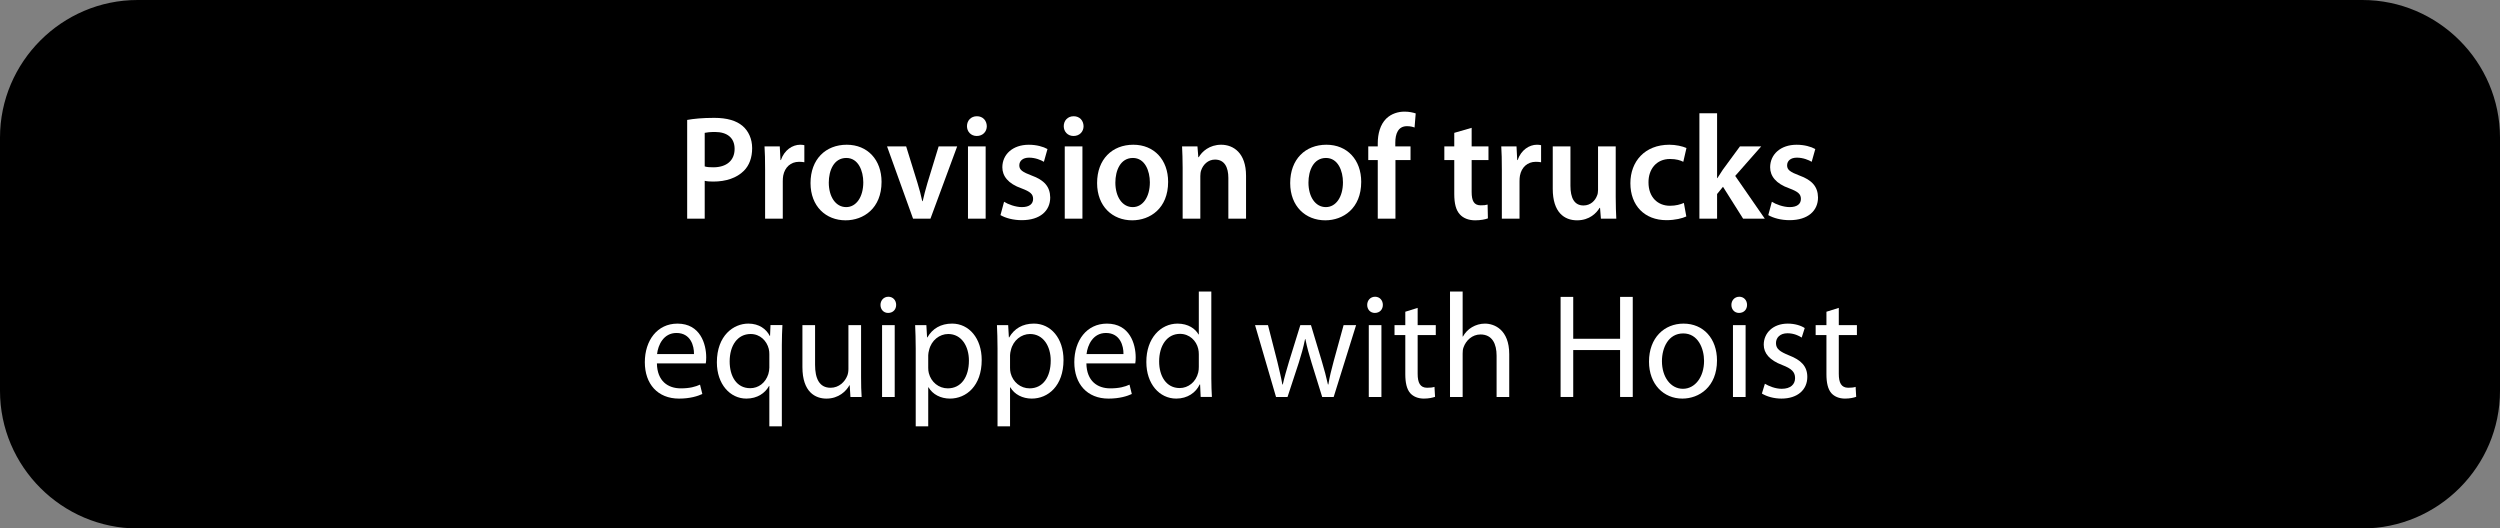 <?xml version="1.0" encoding="UTF-8" standalone="no"?>
<!DOCTYPE svg PUBLIC "-//W3C//DTD SVG 1.1//EN" "http://www.w3.org/Graphics/SVG/1.1/DTD/svg11.dtd">
<svg xmlns="http://www.w3.org/2000/svg" xmlns:xlink="http://www.w3.org/1999/xlink" version="1.1" width="201.937pt" height="42.685pt" viewBox="0 0 201.937 42.685">
<rect x="0" y="0" width="201.937" height="42.685" fill="#808080" stroke="none"/>
<g enable-background="new">
<g>
<g id="Layer-1" data-name="Layer 1">
<clipPath id="cp2">
<path transform="matrix(1,0,0,-1,0,42.685)" d="M 0 42.685 L 201.938 42.685 L 201.938 0 L 0 0 Z "/>
</clipPath>
<g clip-path="url(#cp2)">
<path transform="matrix(1,0,0,-1,190.822,42.685)" d="M 0 0 L -179.707 0 C -185.82 0 -190.822 5.002 -190.822 11.115 L -190.822 31.569 C -190.822 37.683 -185.82 42.685 -179.707 42.685 L 0 42.685 C 6.113 42.685 11.115 37.683 11.115 31.569 L 11.115 11.115 C 11.115 5.002 6.113 0 0 0 "/>
<path transform="matrix(1,0,0,-1,56.923,13.442)" d="M 0 0 C .186 -.06 .406 -.072 .696 -.072 C 1.765 -.072 2.415 .479 2.415 1.415 C 2.415 2.314 1.812 2.782 .824 2.782 C .43 2.782 .15 2.746 0 2.711 Z M -1.417 3.754 C -.895 3.85 -.186 3.922 .767 3.922 C 1.812 3.922 2.566 3.694 3.065 3.262 C 3.53 2.866 3.832 2.23 3.832 1.476 C 3.832 .708 3.6 .084 3.17 -.348 C 2.589 -.936 1.707 -1.224 .696 -1.224 C .43 -1.224 .197 -1.211 0 -1.163 L 0 -4.222 L -1.417 -4.222 Z " fill="#ffffff"/>
<path transform="matrix(1,0,0,-1,61.801,13.706)" d="M 0 0 C 0 .791 -.012 1.367 -.047 1.883 L 1.185 1.883 L 1.242 .779 L 1.277 .779 C 1.556 1.595 2.218 2.015 2.833 2.015 C 2.973 2.015 3.054 2.003 3.17 1.979 L 3.17 .6 C 3.042 .623 2.914 .636 2.74 .636 C 2.066 .636 1.591 .191 1.463 -.479 C 1.439 -.612 1.428 -.768 1.428 -.924 L 1.428 -3.958 L 0 -3.958 Z " fill="#ffffff"/>
<path transform="matrix(1,0,0,-1,66.945,14.75)" d="M 0 0 C 0 -1.127 .546 -1.979 1.405 -1.979 C 2.218 -1.979 2.787 -1.163 2.787 .024 C 2.787 .936 2.393 1.991 1.417 1.991 C .406 1.991 0 .972 0 0 M 4.262 .061 C 4.262 -2.087 2.799 -3.046 1.358 -3.046 C -.232 -3.046 -1.475 -1.919 -1.475 -.036 C -1.475 1.884 -.255 3.059 1.452 3.059 C 3.136 3.059 4.262 1.835 4.262 .061 " fill="#ffffff"/>
<path transform="matrix(1,0,0,-1,73.194,11.823)" d="M 0 0 L .918 -2.963 C 1.08 -3.479 1.196 -3.946 1.301 -4.426 L 1.336 -4.426 C 1.44 -3.946 1.567 -3.49 1.719 -2.963 L 2.625 0 L 4.122 0 L 1.963 -5.841 L .558 -5.841 L -1.544 0 Z " fill="#ffffff"/>
<path transform="matrix(1,0,0,-1,0,42.685)" d="M 78.188 30.861 L 79.616 30.861 L 79.616 25.02 L 78.188 25.02 Z M 79.709 32.492 C 79.709 32.061 79.396 31.701 78.896 31.701 C 78.421 31.701 78.107 32.061 78.107 32.492 C 78.107 32.948 78.432 33.296 78.908 33.296 C 79.396 33.296 79.698 32.948 79.709 32.492 " fill="#ffffff"/>
<path transform="matrix(1,0,0,-1,81.103,16.297)" d="M 0 0 C .313 -.204 .93 -.432 1.44 -.432 C 2.067 -.432 2.346 -.156 2.346 .228 C 2.346 .624 2.113 .815 1.417 1.079 C .313 1.463 -.139 2.087 -.139 2.782 C -.139 3.813 .686 4.605 1.998 4.605 C 2.625 4.605 3.17 4.449 3.507 4.258 L 3.217 3.227 C 2.984 3.37 2.521 3.563 2.021 3.563 C 1.51 3.563 1.231 3.298 1.231 2.938 C 1.231 2.566 1.498 2.398 2.218 2.123 C 3.252 1.751 3.716 1.211 3.728 .348 C 3.728 -.72 2.927 -1.487 1.429 -1.487 C .743 -1.487 .128 -1.319 -.29 -1.079 Z " fill="#ffffff"/>
<path transform="matrix(1,0,0,-1,0,42.685)" d="M 86.005 30.861 L 87.433 30.861 L 87.433 25.02 L 86.005 25.02 Z M 87.525 32.492 C 87.525 32.061 87.212 31.701 86.713 31.701 C 86.237 31.701 85.924 32.061 85.924 32.492 C 85.924 32.948 86.248 33.296 86.725 33.296 C 87.212 33.296 87.515 32.948 87.525 32.492 " fill="#ffffff"/>
<path transform="matrix(1,0,0,-1,90.093,14.75)" d="M 0 0 C 0 -1.127 .546 -1.979 1.405 -1.979 C 2.218 -1.979 2.787 -1.163 2.787 .024 C 2.787 .936 2.393 1.991 1.417 1.991 C .406 1.991 0 .972 0 0 M 4.262 .061 C 4.262 -2.087 2.799 -3.046 1.358 -3.046 C -.232 -3.046 -1.475 -1.919 -1.475 -.036 C -1.475 1.884 -.255 3.059 1.452 3.059 C 3.136 3.059 4.262 1.835 4.262 .061 " fill="#ffffff"/>
<path transform="matrix(1,0,0,-1,95.528,13.562)" d="M 0 0 C 0 .672 -.023 1.235 -.047 1.739 L 1.196 1.739 L 1.266 .863 L 1.301 .863 C 1.556 1.319 2.171 1.871 3.111 1.871 C 4.099 1.871 5.121 1.212 5.121 -.636 L 5.121 -4.102 L 3.692 -4.102 L 3.692 -.804 C 3.692 .036 3.391 .672 2.612 .672 C 2.044 .672 1.648 .252 1.498 -.191 C 1.451 -.312 1.428 -.491 1.428 -.659 L 1.428 -4.102 L 0 -4.102 Z " fill="#ffffff"/>
<path transform="matrix(1,0,0,-1,105.69,14.75)" d="M 0 0 C 0 -1.127 .546 -1.979 1.405 -1.979 C 2.218 -1.979 2.787 -1.163 2.787 .024 C 2.787 .936 2.393 1.991 1.417 1.991 C .406 1.991 0 .972 0 0 M 4.262 .061 C 4.262 -2.087 2.799 -3.046 1.358 -3.046 C -.232 -3.046 -1.475 -1.919 -1.475 -.036 C -1.475 1.884 -.255 3.059 1.452 3.059 C 3.136 3.059 4.262 1.835 4.262 .061 " fill="#ffffff"/>
<path transform="matrix(1,0,0,-1,111.288,17.664)" d="M 0 0 L 0 4.737 L -.767 4.737 L -.767 5.841 L 0 5.841 L 0 6.093 C 0 6.849 .197 7.604 .686 8.084 C 1.104 8.491 1.661 8.647 2.16 8.647 C 2.543 8.647 2.845 8.575 3.065 8.503 L 2.973 7.364 C 2.811 7.424 2.625 7.472 2.357 7.472 C 1.649 7.472 1.417 6.86 1.417 6.141 L 1.417 5.841 L 2.647 5.841 L 2.647 4.737 L 1.429 4.737 L 1.429 0 Z " fill="#ffffff"/>
<path transform="matrix(1,0,0,-1,118.872,10.324)" d="M 0 0 L 0 -1.499 L 1.359 -1.499 L 1.359 -2.603 L 0 -2.603 L 0 -5.181 C 0 -5.9 .187 -6.261 .731 -6.261 C .987 -6.261 1.127 -6.248 1.289 -6.2 L 1.313 -7.315 C 1.104 -7.399 .721 -7.472 .279 -7.472 C -.255 -7.472 -.685 -7.292 -.952 -6.992 C -1.266 -6.656 -1.404 -6.116 -1.404 -5.349 L -1.404 -2.603 L -2.206 -2.603 L -2.206 -1.499 L -1.404 -1.499 L -1.404 -.407 Z " fill="#ffffff"/>
<path transform="matrix(1,0,0,-1,121.311,13.706)" d="M 0 0 C 0 .791 -.012 1.367 -.047 1.883 L 1.185 1.883 L 1.242 .779 L 1.277 .779 C 1.556 1.595 2.218 2.015 2.833 2.015 C 2.973 2.015 3.054 2.003 3.17 1.979 L 3.17 .6 C 3.042 .623 2.914 .636 2.74 .636 C 2.066 .636 1.591 .191 1.463 -.479 C 1.439 -.612 1.428 -.768 1.428 -.924 L 1.428 -3.958 L 0 -3.958 Z " fill="#ffffff"/>
<path transform="matrix(1,0,0,-1,130.509,15.913)" d="M 0 0 C 0 -.695 .023 -1.271 .047 -1.751 L -1.196 -1.751 L -1.266 -.875 L -1.301 -.875 C -1.544 -1.283 -2.102 -1.883 -3.123 -1.883 C -4.146 -1.883 -5.086 -1.247 -5.086 .66 L -5.086 4.09 L -3.657 4.09 L -3.657 .911 C -3.657 -.06 -3.355 -.684 -2.601 -.684 C -2.021 -.684 -1.648 -.275 -1.51 .108 C -1.451 .228 -1.428 .396 -1.428 .563 L -1.428 4.09 L 0 4.09 Z " fill="#ffffff"/>
<path transform="matrix(1,0,0,-1,136.212,17.484)" d="M 0 0 C -.303 -.144 -.895 -.3 -1.603 -.3 C -3.368 -.3 -4.518 .876 -4.518 2.687 C -4.518 4.438 -3.356 5.793 -1.37 5.793 C -.848 5.793 -.313 5.673 .012 5.529 L -.244 4.414 C -.477 4.534 -.813 4.642 -1.324 4.642 C -2.416 4.642 -3.065 3.814 -3.055 2.747 C -3.055 1.548 -2.3 .863 -1.324 .863 C -.837 .863 -.477 .972 -.198 1.092 Z " fill="#ffffff"/>
<path transform="matrix(1,0,0,-1,138.697,14.39)" d="M 0 0 L .023 0 C .163 .228 .325 .479 .465 .684 L 1.847 2.566 L 3.565 2.566 L 1.464 .18 L 3.855 -3.274 L 2.103 -3.274 L .477 -.696 L 0 -1.283 L 0 -3.274 L -1.428 -3.274 L -1.428 5.241 L 0 5.241 Z " fill="#ffffff"/>
<path transform="matrix(1,0,0,-1,143.122,16.297)" d="M 0 0 C .313 -.204 .93 -.432 1.44 -.432 C 2.067 -.432 2.346 -.156 2.346 .228 C 2.346 .624 2.113 .815 1.417 1.079 C .313 1.463 -.139 2.087 -.139 2.782 C -.139 3.813 .686 4.605 1.998 4.605 C 2.625 4.605 3.17 4.449 3.507 4.258 L 3.217 3.227 C 2.984 3.37 2.521 3.563 2.021 3.563 C 1.51 3.563 1.231 3.298 1.231 2.938 C 1.231 2.566 1.498 2.398 2.218 2.123 C 3.252 1.751 3.716 1.211 3.728 .348 C 3.728 -.72 2.927 -1.487 1.429 -1.487 C .743 -1.487 .128 -1.319 -.29 -1.079 Z " fill="#ffffff"/>
<path transform="matrix(1,0,0,-1,56.057,28.599)" d="M 0 0 C .012 .66 -.267 1.703 -1.416 1.703 C -2.461 1.703 -2.902 .731 -2.983 0 Z M -2.995 -.755 C -2.973 -2.183 -2.102 -2.771 -1.068 -2.771 C -.336 -2.771 .116 -2.639 .488 -2.471 L .674 -3.226 C .313 -3.394 -.313 -3.598 -1.207 -3.598 C -2.938 -3.598 -3.971 -2.41 -3.971 -.659 C -3.971 1.092 -2.973 2.459 -1.335 2.459 C .512 2.459 .987 .804 .987 -.264 C .987 -.479 .976 -.636 .952 -.755 Z " fill="#ffffff"/>
<path transform="matrix(1,0,0,-1,62.143,28.61)" d="M 0 0 C 0 .144 -.012 .3 -.047 .432 C -.209 1.079 -.743 1.631 -1.51 1.631 C -2.566 1.631 -3.205 .708 -3.205 -.588 C -3.205 -1.751 -2.671 -2.746 -1.545 -2.746 C -.883 -2.746 -.313 -2.327 -.081 -1.607 C -.035 -1.451 0 -1.247 0 -1.092 Z M 0 -2.566 L -.023 -2.566 C -.337 -3.13 -.952 -3.586 -1.858 -3.586 C -3.17 -3.586 -4.238 -2.423 -4.238 -.659 C -4.238 1.523 -2.88 2.471 -1.695 2.471 C -.824 2.471 -.244 2.027 .035 1.476 L .058 1.476 L .093 2.351 L 1.057 2.351 C 1.033 1.871 1.01 1.355 1.01 .756 L 1.01 -5.829 L 0 -5.829 Z " fill="#ffffff"/>
<path transform="matrix(1,0,0,-1,69.553,30.47)" d="M 0 0 C 0 -.611 .012 -1.139 .046 -1.595 L -.859 -1.595 L -.918 -.647 L -.94 -.647 C -1.196 -1.115 -1.8 -1.727 -2.799 -1.727 C -3.682 -1.727 -4.738 -1.211 -4.738 .816 L -4.738 4.21 L -3.716 4.21 L -3.716 1.008 C -3.716 -.096 -3.379 -.852 -2.462 -.852 C -1.777 -.852 -1.301 -.359 -1.115 .12 C -1.057 .265 -1.022 .456 -1.022 .66 L -1.022 4.21 L 0 4.21 Z " fill="#ffffff"/>
<path transform="matrix(1,0,0,-1,0,42.685)" d="M 71.249 16.425 L 72.27 16.425 L 72.27 10.62 L 71.249 10.62 Z M 72.387 18.056 C 72.387 17.696 72.144 17.408 71.736 17.408 C 71.365 17.408 71.121 17.696 71.121 18.056 C 71.121 18.416 71.377 18.716 71.76 18.716 C 72.132 18.716 72.387 18.428 72.387 18.056 " fill="#ffffff"/>
<path transform="matrix(1,0,0,-1,74.977,29.702)" d="M 0 0 C 0 -.155 .012 -.3 .047 -.432 C .232 -1.163 .849 -1.667 1.58 -1.667 C 2.659 -1.667 3.287 -.755 3.287 .576 C 3.287 1.728 2.694 2.723 1.614 2.723 C .918 2.723 .256 2.219 .07 1.428 C .035 1.296 0 1.14 0 1.008 Z M -1.01 1.548 C -1.01 2.291 -1.033 2.891 -1.057 3.442 L -.15 3.442 L -.093 2.447 L -.069 2.447 C .337 3.154 1.011 3.563 1.928 3.563 C 3.298 3.563 4.32 2.375 4.32 .624 C 4.32 -1.463 3.078 -2.494 1.754 -2.494 C 1.011 -2.494 .36 -2.158 .023 -1.583 L 0 -1.583 L 0 -4.737 L -1.01 -4.737 Z " fill="#ffffff"/>
<path transform="matrix(1,0,0,-1,81.586,29.702)" d="M 0 0 C 0 -.155 .011 -.3 .046 -.432 C .231 -1.163 .848 -1.667 1.579 -1.667 C 2.658 -1.667 3.286 -.755 3.286 .576 C 3.286 1.728 2.693 2.723 1.613 2.723 C .917 2.723 .255 2.219 .069 1.428 C .034 1.296 0 1.14 0 1.008 Z M -1.011 1.548 C -1.011 2.291 -1.034 2.891 -1.058 3.442 L -.151 3.442 L -.094 2.447 L -.07 2.447 C .336 3.154 1.01 3.563 1.927 3.563 C 3.297 3.563 4.319 2.375 4.319 .624 C 4.319 -1.463 3.077 -2.494 1.753 -2.494 C 1.01 -2.494 .359 -2.158 .022 -1.583 L 0 -1.583 L 0 -4.737 L -1.011 -4.737 Z " fill="#ffffff"/>
<path transform="matrix(1,0,0,-1,90.748,28.599)" d="M 0 0 C .012 .66 -.267 1.703 -1.416 1.703 C -2.461 1.703 -2.902 .731 -2.983 0 Z M -2.995 -.755 C -2.973 -2.183 -2.102 -2.771 -1.068 -2.771 C -.336 -2.771 .116 -2.639 .488 -2.471 L .674 -3.226 C .313 -3.394 -.313 -3.598 -1.207 -3.598 C -2.938 -3.598 -3.971 -2.41 -3.971 -.659 C -3.971 1.092 -2.973 2.459 -1.335 2.459 C .512 2.459 .987 .804 .987 -.264 C .987 -.479 .976 -.636 .952 -.755 Z " fill="#ffffff"/>
<path transform="matrix(1,0,0,-1,96.834,28.622)" d="M 0 0 C 0 .132 -.012 .312 -.047 .443 C -.197 1.104 -.755 1.655 -1.521 1.655 C -2.578 1.655 -3.205 .695 -3.205 -.576 C -3.205 -1.751 -2.636 -2.723 -1.545 -2.723 C -.859 -2.723 -.232 -2.243 -.047 -1.464 C -.012 -1.319 0 -1.176 0 -1.008 Z M 1.01 5.073 L 1.01 -1.943 C 1.01 -2.459 1.033 -3.047 1.057 -3.442 L .15 -3.442 L .104 -2.435 L .069 -2.435 C -.232 -3.083 -.906 -3.574 -1.823 -3.574 C -3.182 -3.574 -4.238 -2.387 -4.238 -.624 C -4.25 1.307 -3.077 2.482 -1.719 2.482 C -.848 2.482 -.278 2.063 -.023 1.606 L 0 1.606 L 0 5.073 Z " fill="#ffffff"/>
<path transform="matrix(1,0,0,-1,102.421,26.26)" d="M 0 0 L .755 -2.95 C .906 -3.598 1.057 -4.197 1.161 -4.797 L 1.196 -4.797 C 1.324 -4.21 1.51 -3.586 1.695 -2.962 L 2.613 0 L 3.472 0 L 4.343 -2.902 C 4.552 -3.598 4.715 -4.21 4.843 -4.797 L 4.877 -4.797 C 4.97 -4.21 5.121 -3.598 5.307 -2.914 L 6.108 0 L 7.118 0 L 5.307 -5.805 L 4.378 -5.805 L 3.519 -3.034 C 3.321 -2.387 3.158 -1.811 3.02 -1.127 L 2.996 -1.127 C 2.856 -1.823 2.683 -2.423 2.485 -3.046 L 1.579 -5.805 L .65 -5.805 L -1.045 0 Z " fill="#ffffff"/>
<path transform="matrix(1,0,0,-1,0,42.685)" d="M 110.563 16.425 L 111.584 16.425 L 111.584 10.62 L 110.563 10.62 Z M 111.7 18.056 C 111.7 17.696 111.457 17.408 111.05 17.408 C 110.679 17.408 110.435 17.696 110.435 18.056 C 110.435 18.416 110.69 18.716 111.073 18.716 C 111.445 18.716 111.7 18.428 111.7 18.056 " fill="#ffffff"/>
<path transform="matrix(1,0,0,-1,114.511,24.868)" d="M 0 0 L 0 -1.392 L 1.464 -1.392 L 1.464 -2.195 L 0 -2.195 L 0 -5.325 C 0 -6.045 .198 -6.453 .767 -6.453 C 1.046 -6.453 1.208 -6.429 1.359 -6.381 L 1.405 -7.185 C 1.208 -7.256 .895 -7.328 .5 -7.328 C .023 -7.328 -.359 -7.16 -.604 -6.885 C -.882 -6.561 -.998 -6.045 -.998 -5.361 L -.998 -2.195 L -1.869 -2.195 L -1.869 -1.392 L -.998 -1.392 L -.998 -.313 Z " fill="#ffffff"/>
<path transform="matrix(1,0,0,-1,117.124,23.549)" d="M 0 0 L 1.021 0 L 1.021 -3.635 L 1.045 -3.635 C 1.208 -3.335 1.463 -3.059 1.776 -2.879 C 2.078 -2.699 2.438 -2.591 2.821 -2.591 C 3.576 -2.591 4.784 -3.07 4.784 -5.062 L 4.784 -8.516 L 3.763 -8.516 L 3.763 -5.182 C 3.763 -4.246 3.426 -3.467 2.462 -3.467 C 1.8 -3.467 1.289 -3.946 1.092 -4.51 C 1.033 -4.666 1.021 -4.821 1.021 -5.014 L 1.021 -8.516 L 0 -8.516 Z " fill="#ffffff"/>
<path transform="matrix(1,0,0,-1,127.077,23.981)" d="M 0 0 L 0 -3.383 L 3.786 -3.383 L 3.786 0 L 4.808 0 L 4.808 -8.084 L 3.786 -8.084 L 3.786 -4.294 L 0 -4.294 L 0 -8.084 L -1.021 -8.084 L -1.021 0 Z " fill="#ffffff"/>
<path transform="matrix(1,0,0,-1,134.243,29.174)" d="M 0 0 C 0 -1.271 .696 -2.231 1.695 -2.231 C 2.671 -2.231 3.402 -1.283 3.402 .023 C 3.402 1.007 2.926 2.242 1.719 2.242 C .522 2.242 0 1.091 0 0 M 4.447 .06 C 4.447 -2.087 2.996 -3.022 1.648 -3.022 C .14 -3.022 -1.045 -1.871 -1.045 -.036 C -1.045 1.895 .197 3.034 1.742 3.034 C 3.355 3.034 4.447 1.823 4.447 .06 " fill="#ffffff"/>
<path transform="matrix(1,0,0,-1,0,42.685)" d="M 139.98 16.425 L 141.001 16.425 L 141.001 10.62 L 139.98 10.62 Z M 141.118 18.056 C 141.118 17.696 140.875 17.408 140.468 17.408 C 140.097 17.408 139.853 17.696 139.853 18.056 C 139.853 18.416 140.108 18.716 140.491 18.716 C 140.863 18.716 141.118 18.428 141.118 18.056 " fill="#ffffff"/>
<path transform="matrix(1,0,0,-1,142.559,30.997)" d="M 0 0 C .313 -.191 .848 -.408 1.359 -.408 C 2.091 -.408 2.438 -.036 2.438 .456 C 2.438 .96 2.148 1.224 1.405 1.511 C .384 1.895 -.093 2.459 -.093 3.154 C -.093 4.09 .65 4.857 1.847 4.857 C 2.416 4.857 2.915 4.701 3.217 4.498 L 2.973 3.73 C 2.752 3.874 2.346 4.078 1.823 4.078 C 1.22 4.078 .895 3.718 .895 3.286 C .895 2.807 1.22 2.591 1.951 2.291 C 2.915 1.919 3.426 1.415 3.426 .552 C 3.426 -.479 2.647 -1.199 1.336 -1.199 C .721 -1.199 .151 -1.031 -.243 -.792 Z " fill="#ffffff"/>
<path transform="matrix(1,0,0,-1,148.528,24.868)" d="M 0 0 L 0 -1.392 L 1.464 -1.392 L 1.464 -2.195 L 0 -2.195 L 0 -5.325 C 0 -6.045 .198 -6.453 .767 -6.453 C 1.046 -6.453 1.208 -6.429 1.359 -6.381 L 1.405 -7.185 C 1.208 -7.256 .895 -7.328 .5 -7.328 C .023 -7.328 -.359 -7.16 -.604 -6.885 C -.882 -6.561 -.998 -6.045 -.998 -5.361 L -.998 -2.195 L -1.869 -2.195 L -1.869 -1.392 L -.998 -1.392 L -.998 -.313 Z " fill="#ffffff"/>
</g>
</g>
</g>
</g>
</svg>
